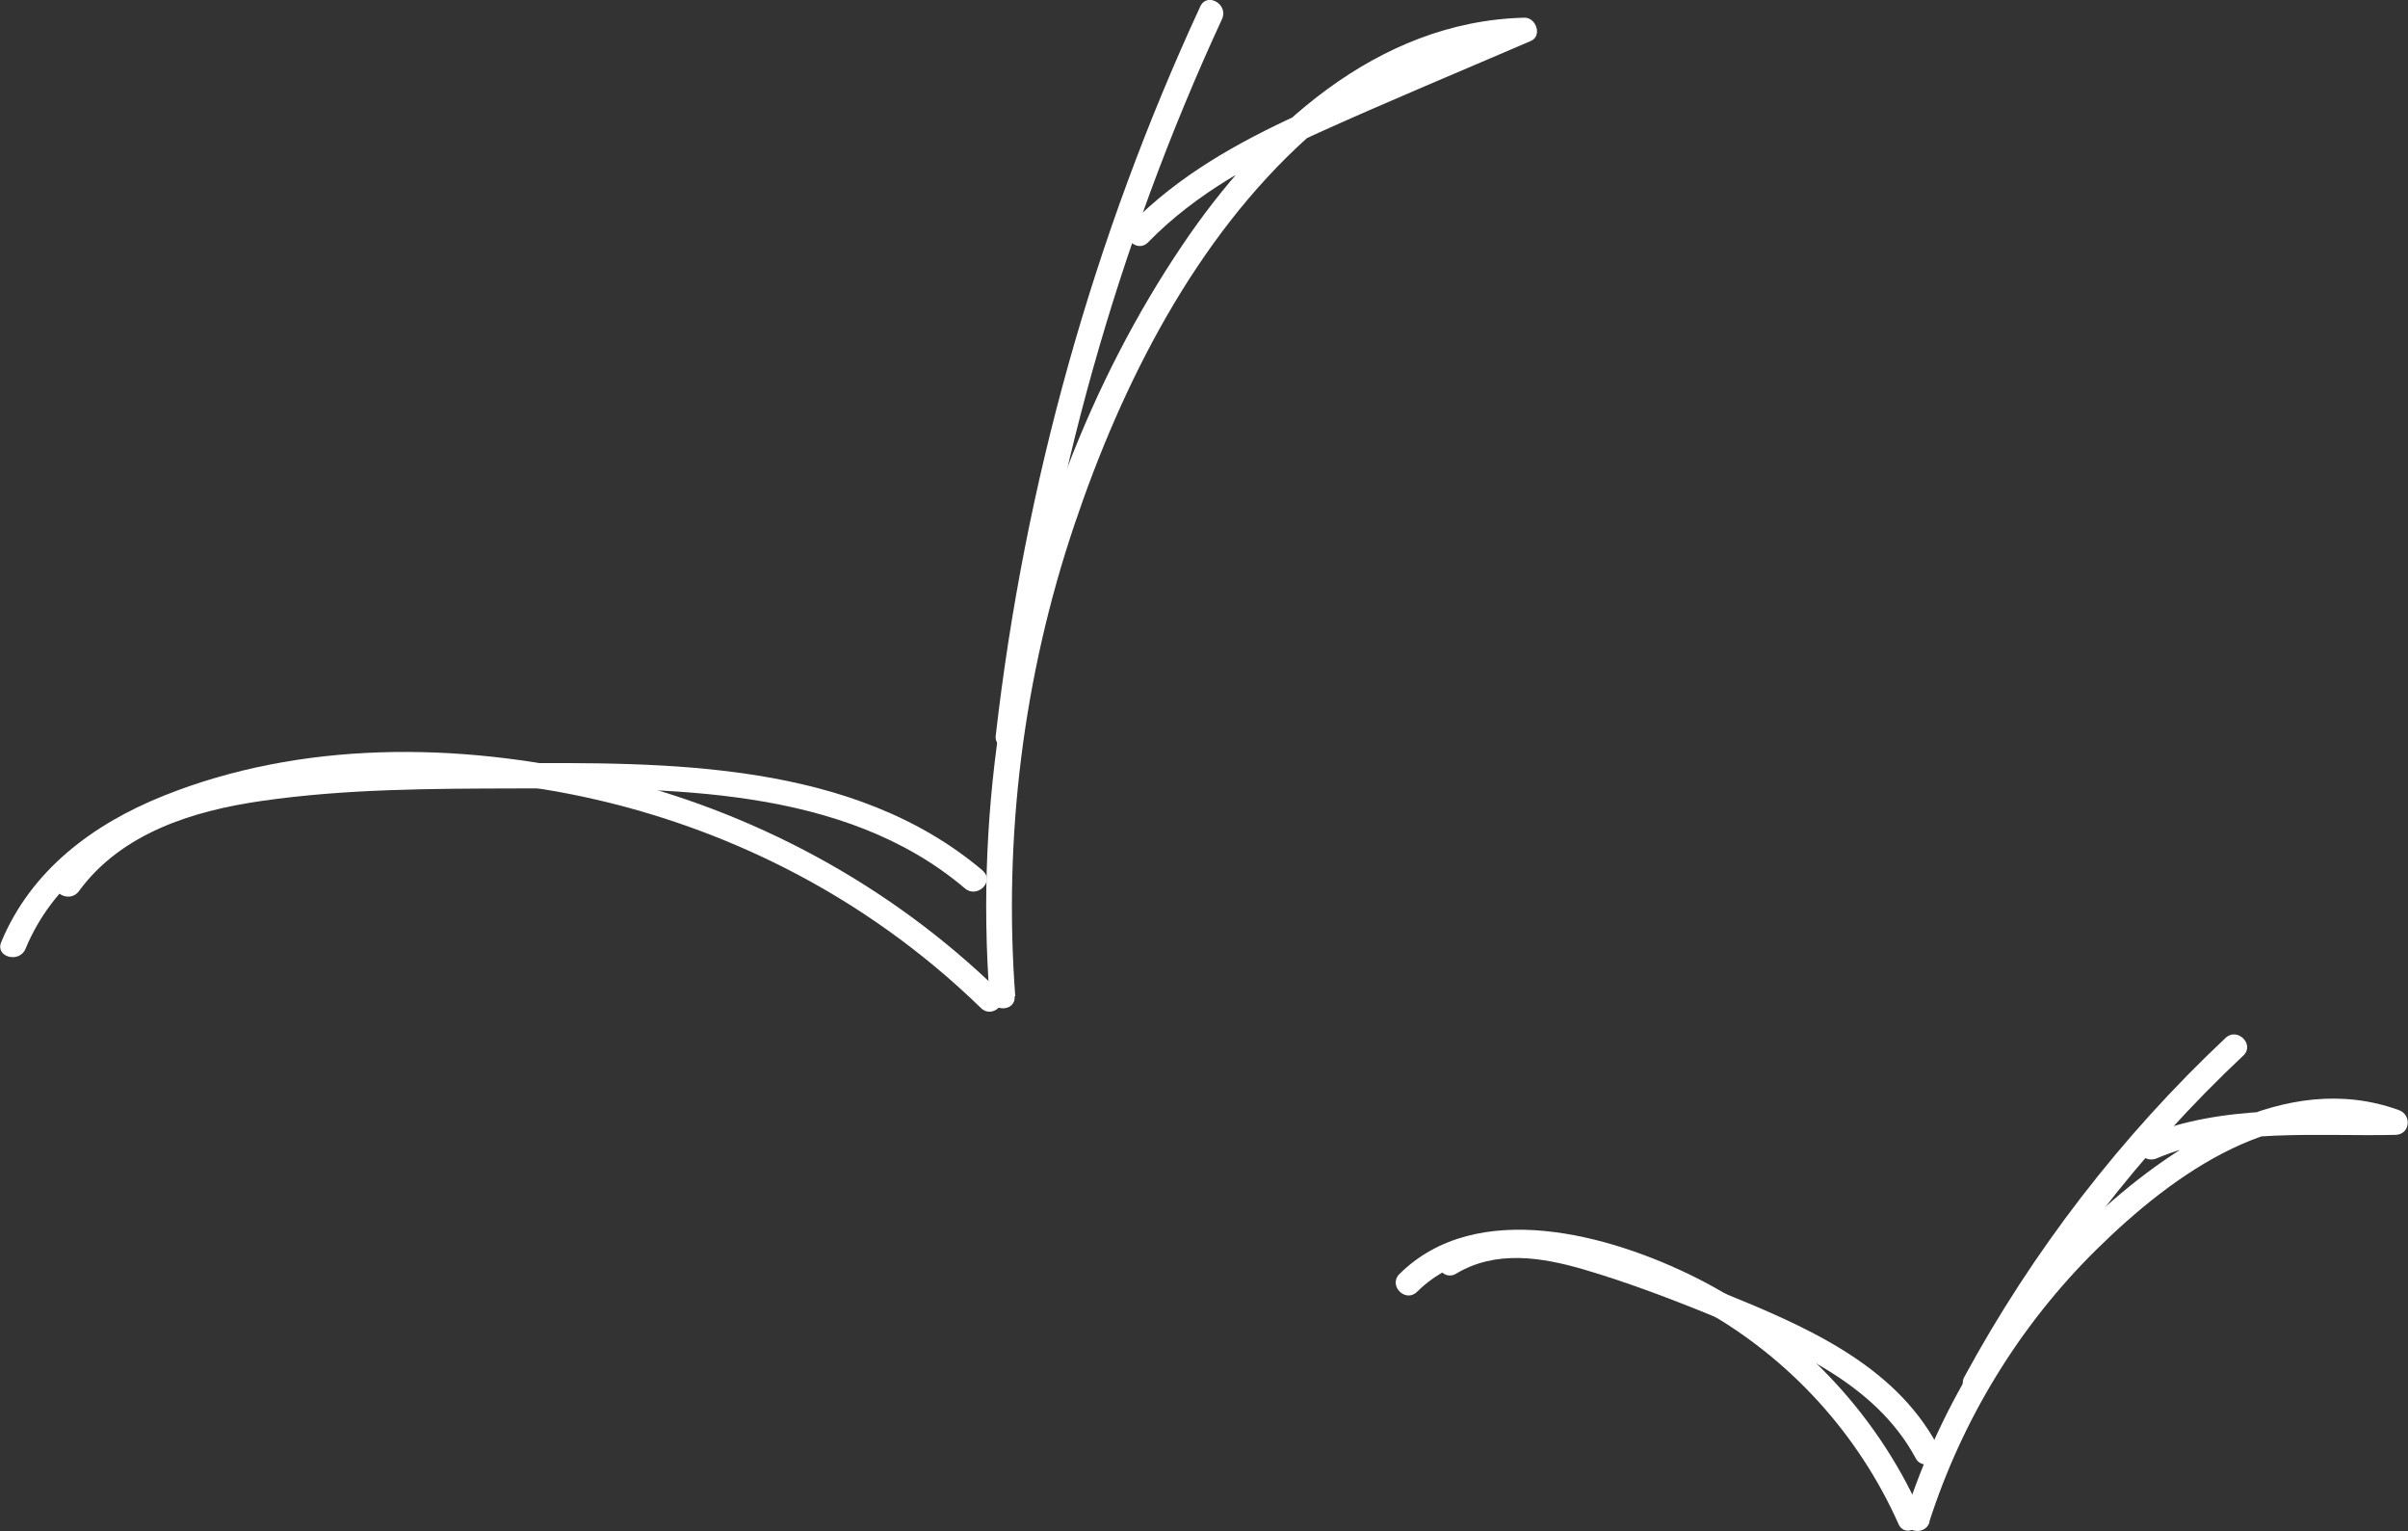 <?xml version="1.0" encoding="UTF-8"?>
<svg id="_レイヤー_2" data-name="レイヤー 2" xmlns="http://www.w3.org/2000/svg" width="119.73" height="76.11" viewBox="0 0 119.73 76.11">
  <rect x="0" y="0" width="119.73" height="76.11" fill="#333333" stroke="none"/>
  <defs>
    <style>
      .cls-1 {
        fill: #fff;
        stroke-width: 0px;
      }
    </style>
  </defs>
  <g id="_内容" data-name="内容">
    <g>
      <g>
        <path class="cls-1" d="M49.65,49.24c-5.41-5.27-12.25-8.95-19.6-10.67s-15.12-1.74-21.93.99c-3.51,1.41-6.58,3.7-8.06,7.27-.31.74.9,1.07,1.21.33,2.69-6.5,11.24-8.14,17.47-8.42,6.99-.31,14.04,1.24,20.28,4.4,3.59,1.82,6.87,4.16,9.76,6.97.58.56,1.46-.32.88-.88h0Z"/>
        <path class="cls-1" d="M50.48,49.52c-.59-7.92.4-15.9,2.94-23.43,2.36-7.01,6.01-14.23,11.58-19.24,3.02-2.71,6.7-4.62,10.81-4.72l-.32-1.16c-3.64,1.57-7.31,3.07-10.91,4.72-3.06,1.4-6,3.05-8.37,5.47-.56.58.32,1.46.88.88,2.39-2.45,5.4-4.06,8.49-5.45,3.48-1.57,7.02-3.04,10.53-4.55.59-.25.27-1.18-.32-1.16-7.35.18-13.11,5.53-17.01,11.32-4.62,6.85-7.62,14.92-8.95,23.05-.77,4.72-.98,9.5-.63,14.27.06.8,1.31.8,1.25,0h0Z"/>
        <path class="cls-1" d="M50.76,36.56c1.41-12.31,4.8-24.36,10-35.61.34-.73-.74-1.36-1.08-.63-5.3,11.46-8.73,23.69-10.17,36.24-.09.8,1.16.79,1.25,0h0Z"/>
        <path class="cls-1" d="M48.87,43.28c-6.46-5.48-15.7-5.39-23.7-5.34-4.43.03-9,.03-13.38.81-3.48.62-6.81,1.99-8.95,4.92-.47.65.61,1.27,1.08.63,2.12-2.9,5.69-4,9.1-4.49,4.16-.6,8.45-.61,12.64-.62,7.48-.02,16.28-.16,22.32,4.97.61.52,1.5-.36.88-.88h0Z"/>
      </g>
      <g>
        <path class="cls-1" d="M95.48,75.13c-2.24-5.02-6.26-9.17-11.17-11.63-4.24-2.12-10.88-3.99-14.73-.17-.57.57.31,1.45.88.88,3.65-3.62,10.37-1.26,14.19.88,4.31,2.41,7.74,6.16,9.75,10.67.33.73,1.4.1,1.08-.63h0Z"/>
        <path class="cls-1" d="M95.92,75.67c1.64-5.11,4.49-9.78,8.31-13.55s9.25-7.71,14.71-5.73l.17-1.23c-4.11.1-8.65-.31-12.51,1.34-.74.32-.1,1.39.63,1.08,3.6-1.54,8.04-1.08,11.88-1.17.73-.02.82-.99.17-1.23-5.65-2.05-11.42,1.79-15.37,5.52-4.25,4-7.4,9.08-9.18,14.63-.25.77.96,1.1,1.21.33h0Z"/>
        <path class="cls-1" d="M98.74,69.07c3.36-6.18,7.67-11.78,12.8-16.6.59-.55-.3-1.43-.88-.88-5.2,4.89-9.59,10.59-12.99,16.85-.38.71.69,1.34,1.08.63h0Z"/>
        <path class="cls-1" d="M96.33,71.84c-2.19-4.08-6.7-5.97-10.78-7.63-2.39-.97-4.85-1.96-7.36-2.56-2.17-.52-4.44-.61-6.42.58-.69.41-.06,1.49.63,1.08,1.98-1.19,4.27-.82,6.38-.2s4.33,1.46,6.43,2.32c3.77,1.53,8.01,3.28,10.04,7.05.38.71,1.46.08,1.08-.63h0Z"/>
      </g>
    </g>
  </g>
</svg>